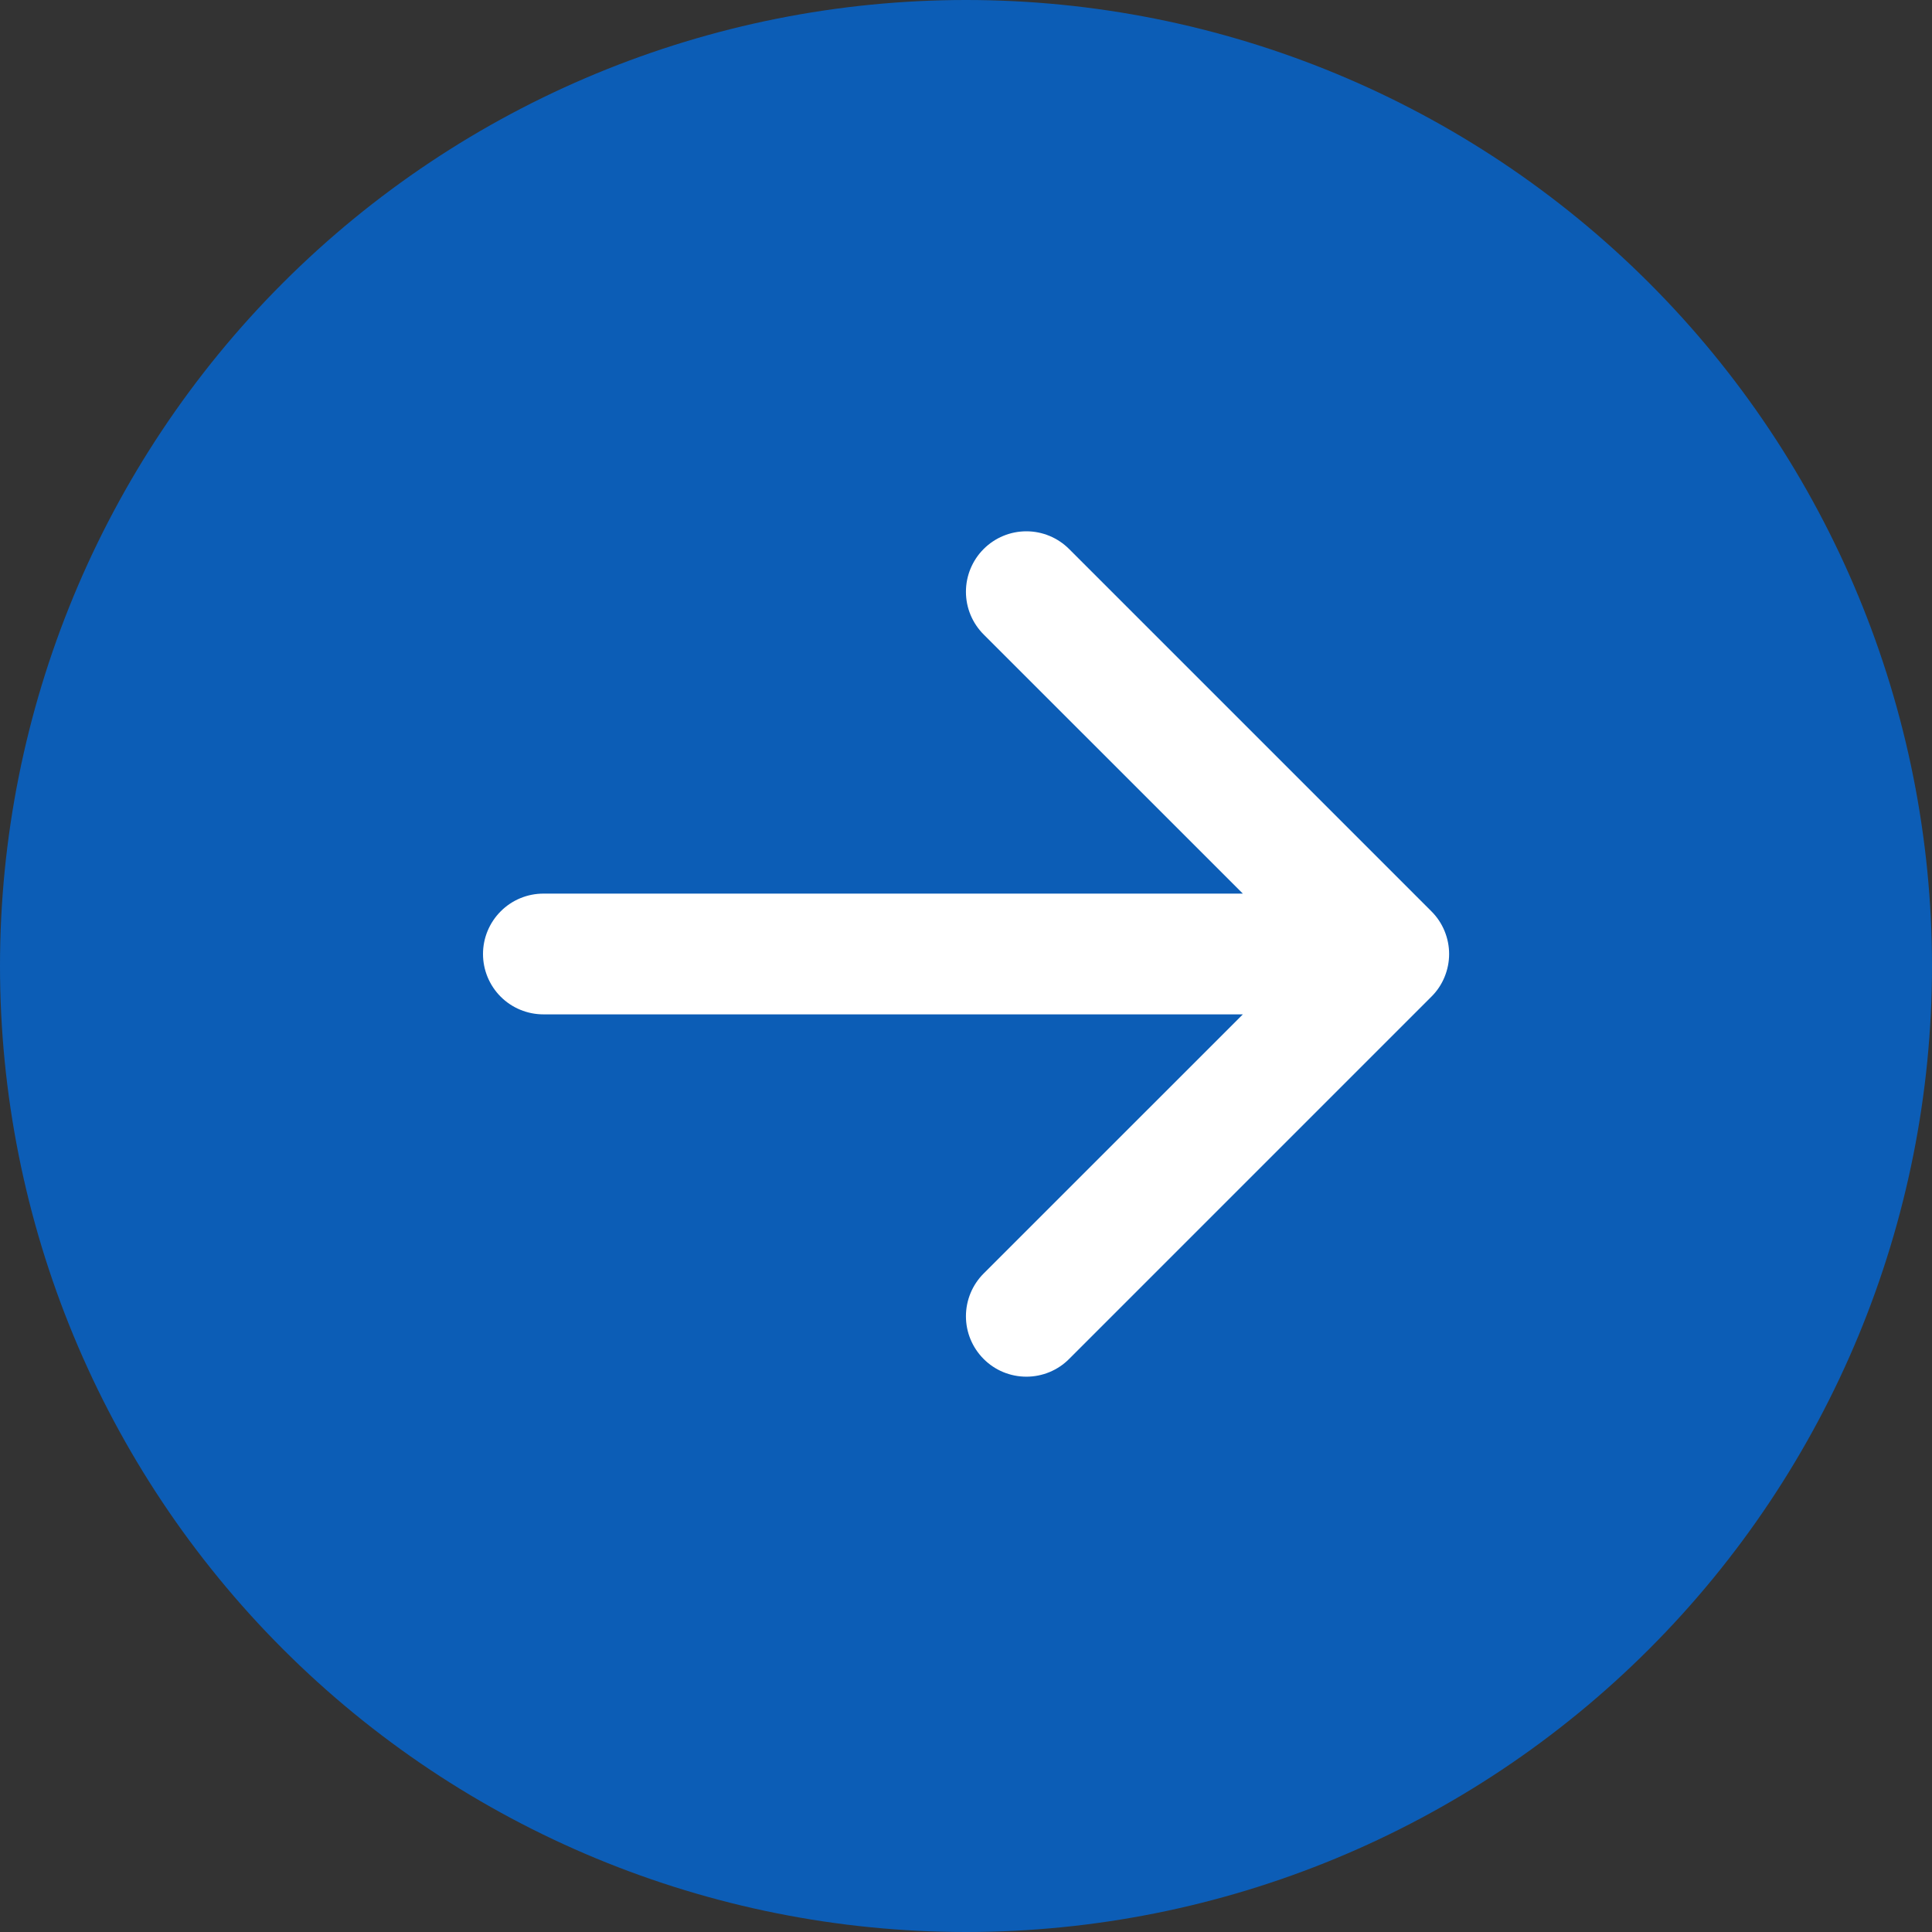 <svg width="30" height="30" viewBox="0 0 30 30" fill="none" xmlns="http://www.w3.org/2000/svg">
<rect x="0" y="0" width="30" height="30" fill="#333333" stroke="none"/>
<g clip-path="url(#clip0_74_77)">
<path d="M25.607 25.607C22.794 28.42 18.978 30 15 30C11.022 30 7.206 28.42 4.393 25.607C1.58 22.794 8.29566e-07 18.978 6.55671e-07 15C4.81776e-07 11.022 1.58 7.206 4.393 4.393C7.206 1.58 11.022 -4.81776e-07 15 -6.55671e-07C18.978 -8.29566e-07 22.794 1.58 25.607 4.393C28.42 7.206 30 11.022 30 15C30 18.978 28.42 22.794 25.607 25.607Z" fill="#0C5DB6"/>
<path fill-rule="evenodd" clip-rule="evenodd" d="M8.438 15.751C8.189 15.751 7.95 15.652 7.775 15.477C7.599 15.301 7.5 15.062 7.5 14.814C7.5 14.565 7.599 14.327 7.775 14.151C7.95 13.975 8.189 13.876 8.438 13.876L19.299 13.876L15.274 9.852C15.098 9.676 14.999 9.438 14.999 9.189C14.999 8.94 15.098 8.701 15.274 8.525C15.45 8.349 15.688 8.25 15.938 8.25C16.186 8.25 16.425 8.349 16.601 8.525L22.226 14.15C22.314 14.237 22.383 14.341 22.43 14.454C22.477 14.568 22.502 14.69 22.502 14.814C22.502 14.937 22.477 15.059 22.43 15.173C22.383 15.287 22.314 15.39 22.226 15.477L16.601 21.102C16.425 21.279 16.186 21.377 15.938 21.377C15.688 21.377 15.45 21.279 15.274 21.102C15.098 20.926 14.999 20.688 14.999 20.439C14.999 20.19 15.098 19.951 15.274 19.775L19.299 15.751L8.438 15.751Z" fill="white"/>
</g>
<defs>
<clipPath id="clip0_74_77">
<rect width="30" height="30" fill="white" transform="matrix(4.37114e-08 1 1 -4.37114e-08 0 0)"/>
</clipPath>
</defs>
</svg>
